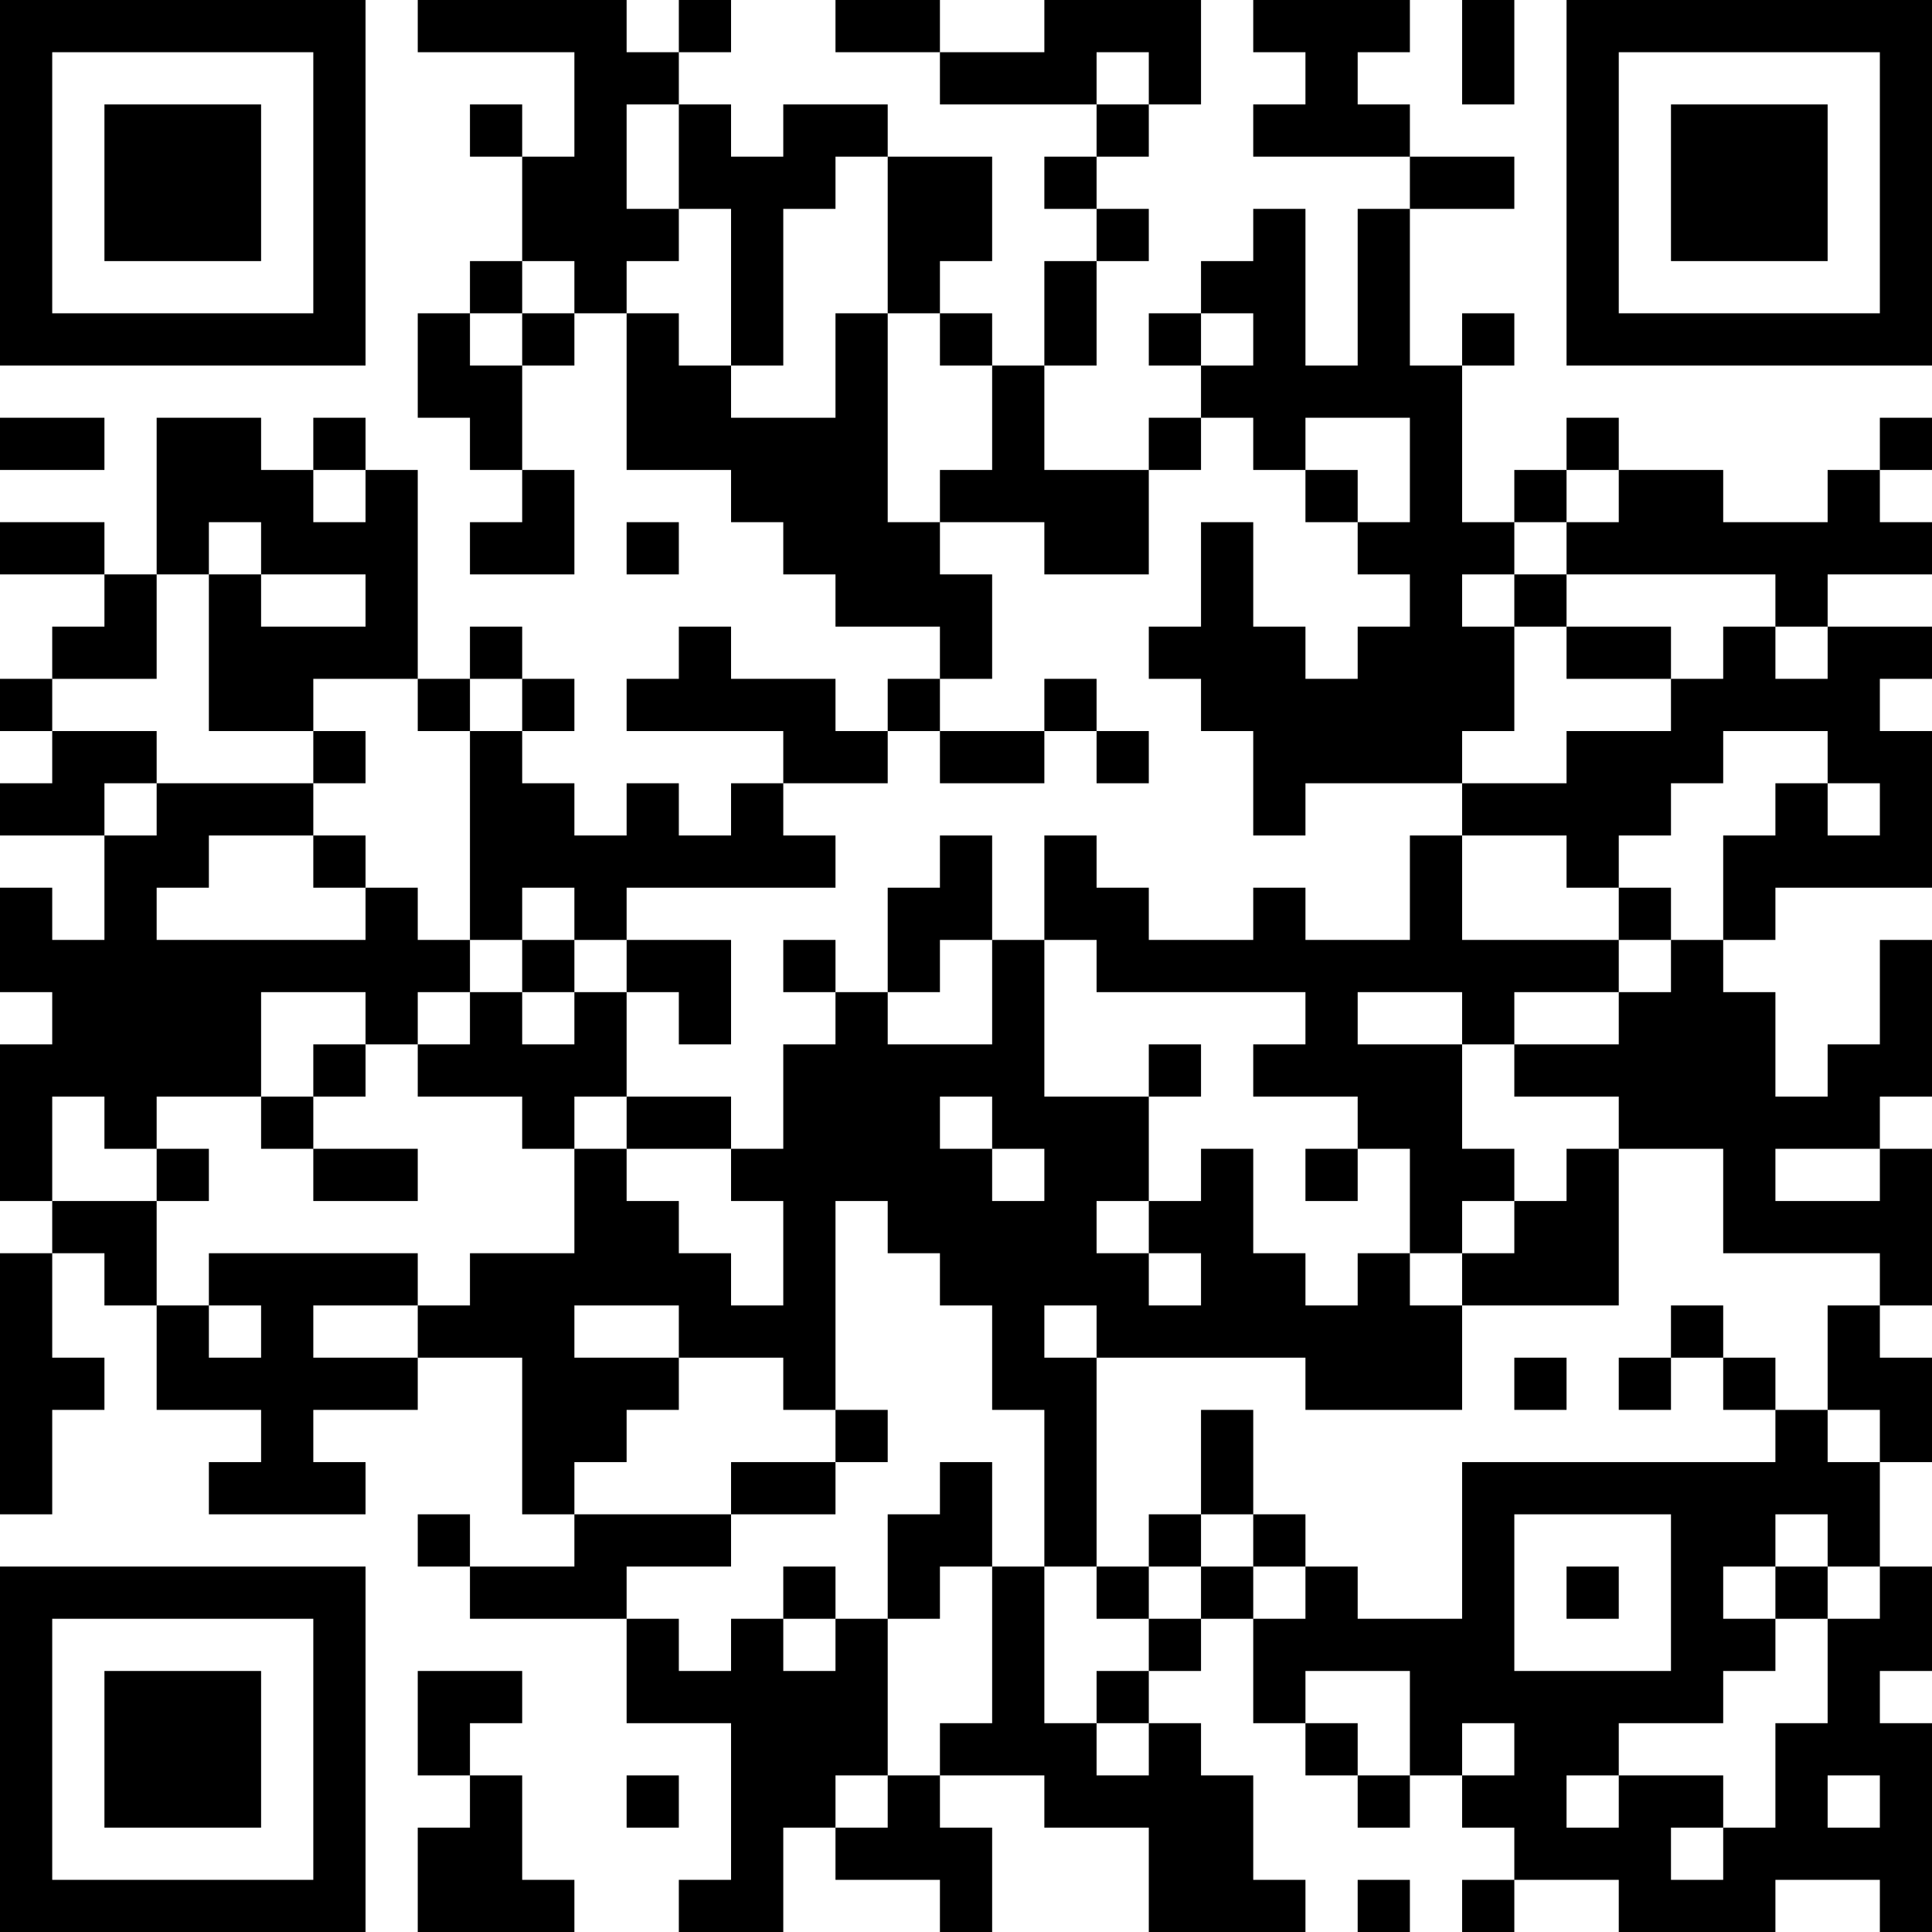 <?xml version="1.0" encoding="UTF-8"?>
<svg xmlns="http://www.w3.org/2000/svg" version="1.1" width="250" height="250" viewBox="0 0 250 250"><rect x="0" y="0" width="250" height="250" fill="#ffffff"/><g transform="scale(6.757)"><g transform="translate(0,0)"><path fill-rule="evenodd" d="M8 0L8 1L11 1L11 3L10 3L10 2L9 2L9 3L10 3L10 5L9 5L9 6L8 6L8 8L9 8L9 9L10 9L10 10L9 10L9 11L11 11L11 9L10 9L10 7L11 7L11 6L12 6L12 9L14 9L14 10L15 10L15 11L16 11L16 12L18 12L18 13L17 13L17 14L16 14L16 13L14 13L14 12L13 12L13 13L12 13L12 14L15 14L15 15L14 15L14 16L13 16L13 15L12 15L12 16L11 16L11 15L10 15L10 14L11 14L11 13L10 13L10 12L9 12L9 13L8 13L8 9L7 9L7 8L6 8L6 9L5 9L5 8L3 8L3 11L2 11L2 10L0 10L0 11L2 11L2 12L1 12L1 13L0 13L0 14L1 14L1 15L0 15L0 16L2 16L2 18L1 18L1 17L0 17L0 19L1 19L1 20L0 20L0 23L1 23L1 24L0 24L0 29L1 29L1 27L2 27L2 26L1 26L1 24L2 24L2 25L3 25L3 27L5 27L5 28L4 28L4 29L7 29L7 28L6 28L6 27L8 27L8 26L10 26L10 29L11 29L11 30L9 30L9 29L8 29L8 30L9 30L9 31L12 31L12 33L14 33L14 36L13 36L13 37L15 37L15 35L16 35L16 36L18 36L18 37L19 37L19 35L18 35L18 34L20 34L20 35L22 35L22 37L25 37L25 36L24 36L24 34L23 34L23 33L22 33L22 32L23 32L23 31L24 31L24 33L25 33L25 34L26 34L26 35L27 35L27 34L28 34L28 35L29 35L29 36L28 36L28 37L29 37L29 36L31 36L31 37L34 37L34 36L36 36L36 37L37 37L37 33L36 33L36 32L37 32L37 30L36 30L36 28L37 28L37 26L36 26L36 25L37 25L37 22L36 22L36 21L37 21L37 18L36 18L36 20L35 20L35 21L34 21L34 19L33 19L33 18L34 18L34 17L37 17L37 14L36 14L36 13L37 13L37 12L35 12L35 11L37 11L37 10L36 10L36 9L37 9L37 8L36 8L36 9L35 9L35 10L33 10L33 9L31 9L31 8L30 8L30 9L29 9L29 10L28 10L28 7L29 7L29 6L28 6L28 7L27 7L27 4L29 4L29 3L27 3L27 2L26 2L26 1L27 1L27 0L24 0L24 1L25 1L25 2L24 2L24 3L27 3L27 4L26 4L26 7L25 7L25 4L24 4L24 5L23 5L23 6L22 6L22 7L23 7L23 8L22 8L22 9L20 9L20 7L21 7L21 5L22 5L22 4L21 4L21 3L22 3L22 2L23 2L23 0L20 0L20 1L18 1L18 0L16 0L16 1L18 1L18 2L21 2L21 3L20 3L20 4L21 4L21 5L20 5L20 7L19 7L19 6L18 6L18 5L19 5L19 3L17 3L17 2L15 2L15 3L14 3L14 2L13 2L13 1L14 1L14 0L13 0L13 1L12 1L12 0ZM28 0L28 2L29 2L29 0ZM21 1L21 2L22 2L22 1ZM12 2L12 4L13 4L13 5L12 5L12 6L13 6L13 7L14 7L14 8L16 8L16 6L17 6L17 10L18 10L18 11L19 11L19 13L18 13L18 14L17 14L17 15L15 15L15 16L16 16L16 17L12 17L12 18L11 18L11 17L10 17L10 18L9 18L9 14L10 14L10 13L9 13L9 14L8 14L8 13L6 13L6 14L4 14L4 11L5 11L5 12L7 12L7 11L5 11L5 10L4 10L4 11L3 11L3 13L1 13L1 14L3 14L3 15L2 15L2 16L3 16L3 15L6 15L6 16L4 16L4 17L3 17L3 18L7 18L7 17L8 17L8 18L9 18L9 19L8 19L8 20L7 20L7 19L5 19L5 21L3 21L3 22L2 22L2 21L1 21L1 23L3 23L3 25L4 25L4 26L5 26L5 25L4 25L4 24L8 24L8 25L6 25L6 26L8 26L8 25L9 25L9 24L11 24L11 22L12 22L12 23L13 23L13 24L14 24L14 25L15 25L15 23L14 23L14 22L15 22L15 20L16 20L16 19L17 19L17 20L19 20L19 18L20 18L20 21L22 21L22 23L21 23L21 24L22 24L22 25L23 25L23 24L22 24L22 23L23 23L23 22L24 22L24 24L25 24L25 25L26 25L26 24L27 24L27 25L28 25L28 27L25 27L25 26L21 26L21 25L20 25L20 26L21 26L21 30L20 30L20 27L19 27L19 25L18 25L18 24L17 24L17 23L16 23L16 27L15 27L15 26L13 26L13 25L11 25L11 26L13 26L13 27L12 27L12 28L11 28L11 29L14 29L14 30L12 30L12 31L13 31L13 32L14 32L14 31L15 31L15 32L16 32L16 31L17 31L17 34L16 34L16 35L17 35L17 34L18 34L18 33L19 33L19 30L20 30L20 33L21 33L21 34L22 34L22 33L21 33L21 32L22 32L22 31L23 31L23 30L24 30L24 31L25 31L25 30L26 30L26 31L28 31L28 28L34 28L34 27L35 27L35 28L36 28L36 27L35 27L35 25L36 25L36 24L33 24L33 22L31 22L31 21L29 21L29 20L31 20L31 19L32 19L32 18L33 18L33 16L34 16L34 15L35 15L35 16L36 16L36 15L35 15L35 14L33 14L33 15L32 15L32 16L31 16L31 17L30 17L30 16L28 16L28 15L30 15L30 14L32 14L32 13L33 13L33 12L34 12L34 13L35 13L35 12L34 12L34 11L30 11L30 10L31 10L31 9L30 9L30 10L29 10L29 11L28 11L28 12L29 12L29 14L28 14L28 15L25 15L25 16L24 16L24 14L23 14L23 13L22 13L22 12L23 12L23 10L24 10L24 12L25 12L25 13L26 13L26 12L27 12L27 11L26 11L26 10L27 10L27 8L25 8L25 9L24 9L24 8L23 8L23 9L22 9L22 11L20 11L20 10L18 10L18 9L19 9L19 7L18 7L18 6L17 6L17 3L16 3L16 4L15 4L15 7L14 7L14 4L13 4L13 2ZM10 5L10 6L9 6L9 7L10 7L10 6L11 6L11 5ZM23 6L23 7L24 7L24 6ZM0 8L0 9L2 9L2 8ZM6 9L6 10L7 10L7 9ZM25 9L25 10L26 10L26 9ZM12 10L12 11L13 11L13 10ZM29 11L29 12L30 12L30 13L32 13L32 12L30 12L30 11ZM20 13L20 14L18 14L18 15L20 15L20 14L21 14L21 15L22 15L22 14L21 14L21 13ZM6 14L6 15L7 15L7 14ZM6 16L6 17L7 17L7 16ZM18 16L18 17L17 17L17 19L18 19L18 18L19 18L19 16ZM20 16L20 18L21 18L21 19L25 19L25 20L24 20L24 21L26 21L26 22L25 22L25 23L26 23L26 22L27 22L27 24L28 24L28 25L31 25L31 22L30 22L30 23L29 23L29 22L28 22L28 20L29 20L29 19L31 19L31 18L32 18L32 17L31 17L31 18L28 18L28 16L27 16L27 18L25 18L25 17L24 17L24 18L22 18L22 17L21 17L21 16ZM10 18L10 19L9 19L9 20L8 20L8 21L10 21L10 22L11 22L11 21L12 21L12 22L14 22L14 21L12 21L12 19L13 19L13 20L14 20L14 18L12 18L12 19L11 19L11 18ZM15 18L15 19L16 19L16 18ZM10 19L10 20L11 20L11 19ZM26 19L26 20L28 20L28 19ZM6 20L6 21L5 21L5 22L6 22L6 23L8 23L8 22L6 22L6 21L7 21L7 20ZM22 20L22 21L23 21L23 20ZM18 21L18 22L19 22L19 23L20 23L20 22L19 22L19 21ZM3 22L3 23L4 23L4 22ZM34 22L34 23L36 23L36 22ZM28 23L28 24L29 24L29 23ZM32 25L32 26L31 26L31 27L32 27L32 26L33 26L33 27L34 27L34 26L33 26L33 25ZM29 26L29 27L30 27L30 26ZM16 27L16 28L14 28L14 29L16 29L16 28L17 28L17 27ZM23 27L23 29L22 29L22 30L21 30L21 31L22 31L22 30L23 30L23 29L24 29L24 30L25 30L25 29L24 29L24 27ZM18 28L18 29L17 29L17 31L18 31L18 30L19 30L19 28ZM29 29L29 32L32 32L32 29ZM34 29L34 30L33 30L33 31L34 31L34 32L33 32L33 33L31 33L31 34L30 34L30 35L31 35L31 34L33 34L33 35L32 35L32 36L33 36L33 35L34 35L34 33L35 33L35 31L36 31L36 30L35 30L35 29ZM15 30L15 31L16 31L16 30ZM30 30L30 31L31 31L31 30ZM34 30L34 31L35 31L35 30ZM8 32L8 34L9 34L9 35L8 35L8 37L11 37L11 36L10 36L10 34L9 34L9 33L10 33L10 32ZM25 32L25 33L26 33L26 34L27 34L27 32ZM28 33L28 34L29 34L29 33ZM12 34L12 35L13 35L13 34ZM35 34L35 35L36 35L36 34ZM26 36L26 37L27 37L27 36ZM0 0L0 7L7 7L7 0ZM1 1L1 6L6 6L6 1ZM2 2L2 5L5 5L5 2ZM30 0L30 7L37 7L37 0ZM31 1L31 6L36 6L36 1ZM32 2L32 5L35 5L35 2ZM0 30L0 37L7 37L7 30ZM1 31L1 36L6 36L6 31ZM2 32L2 35L5 35L5 32Z" fill="#000000"/></g></g></svg>
